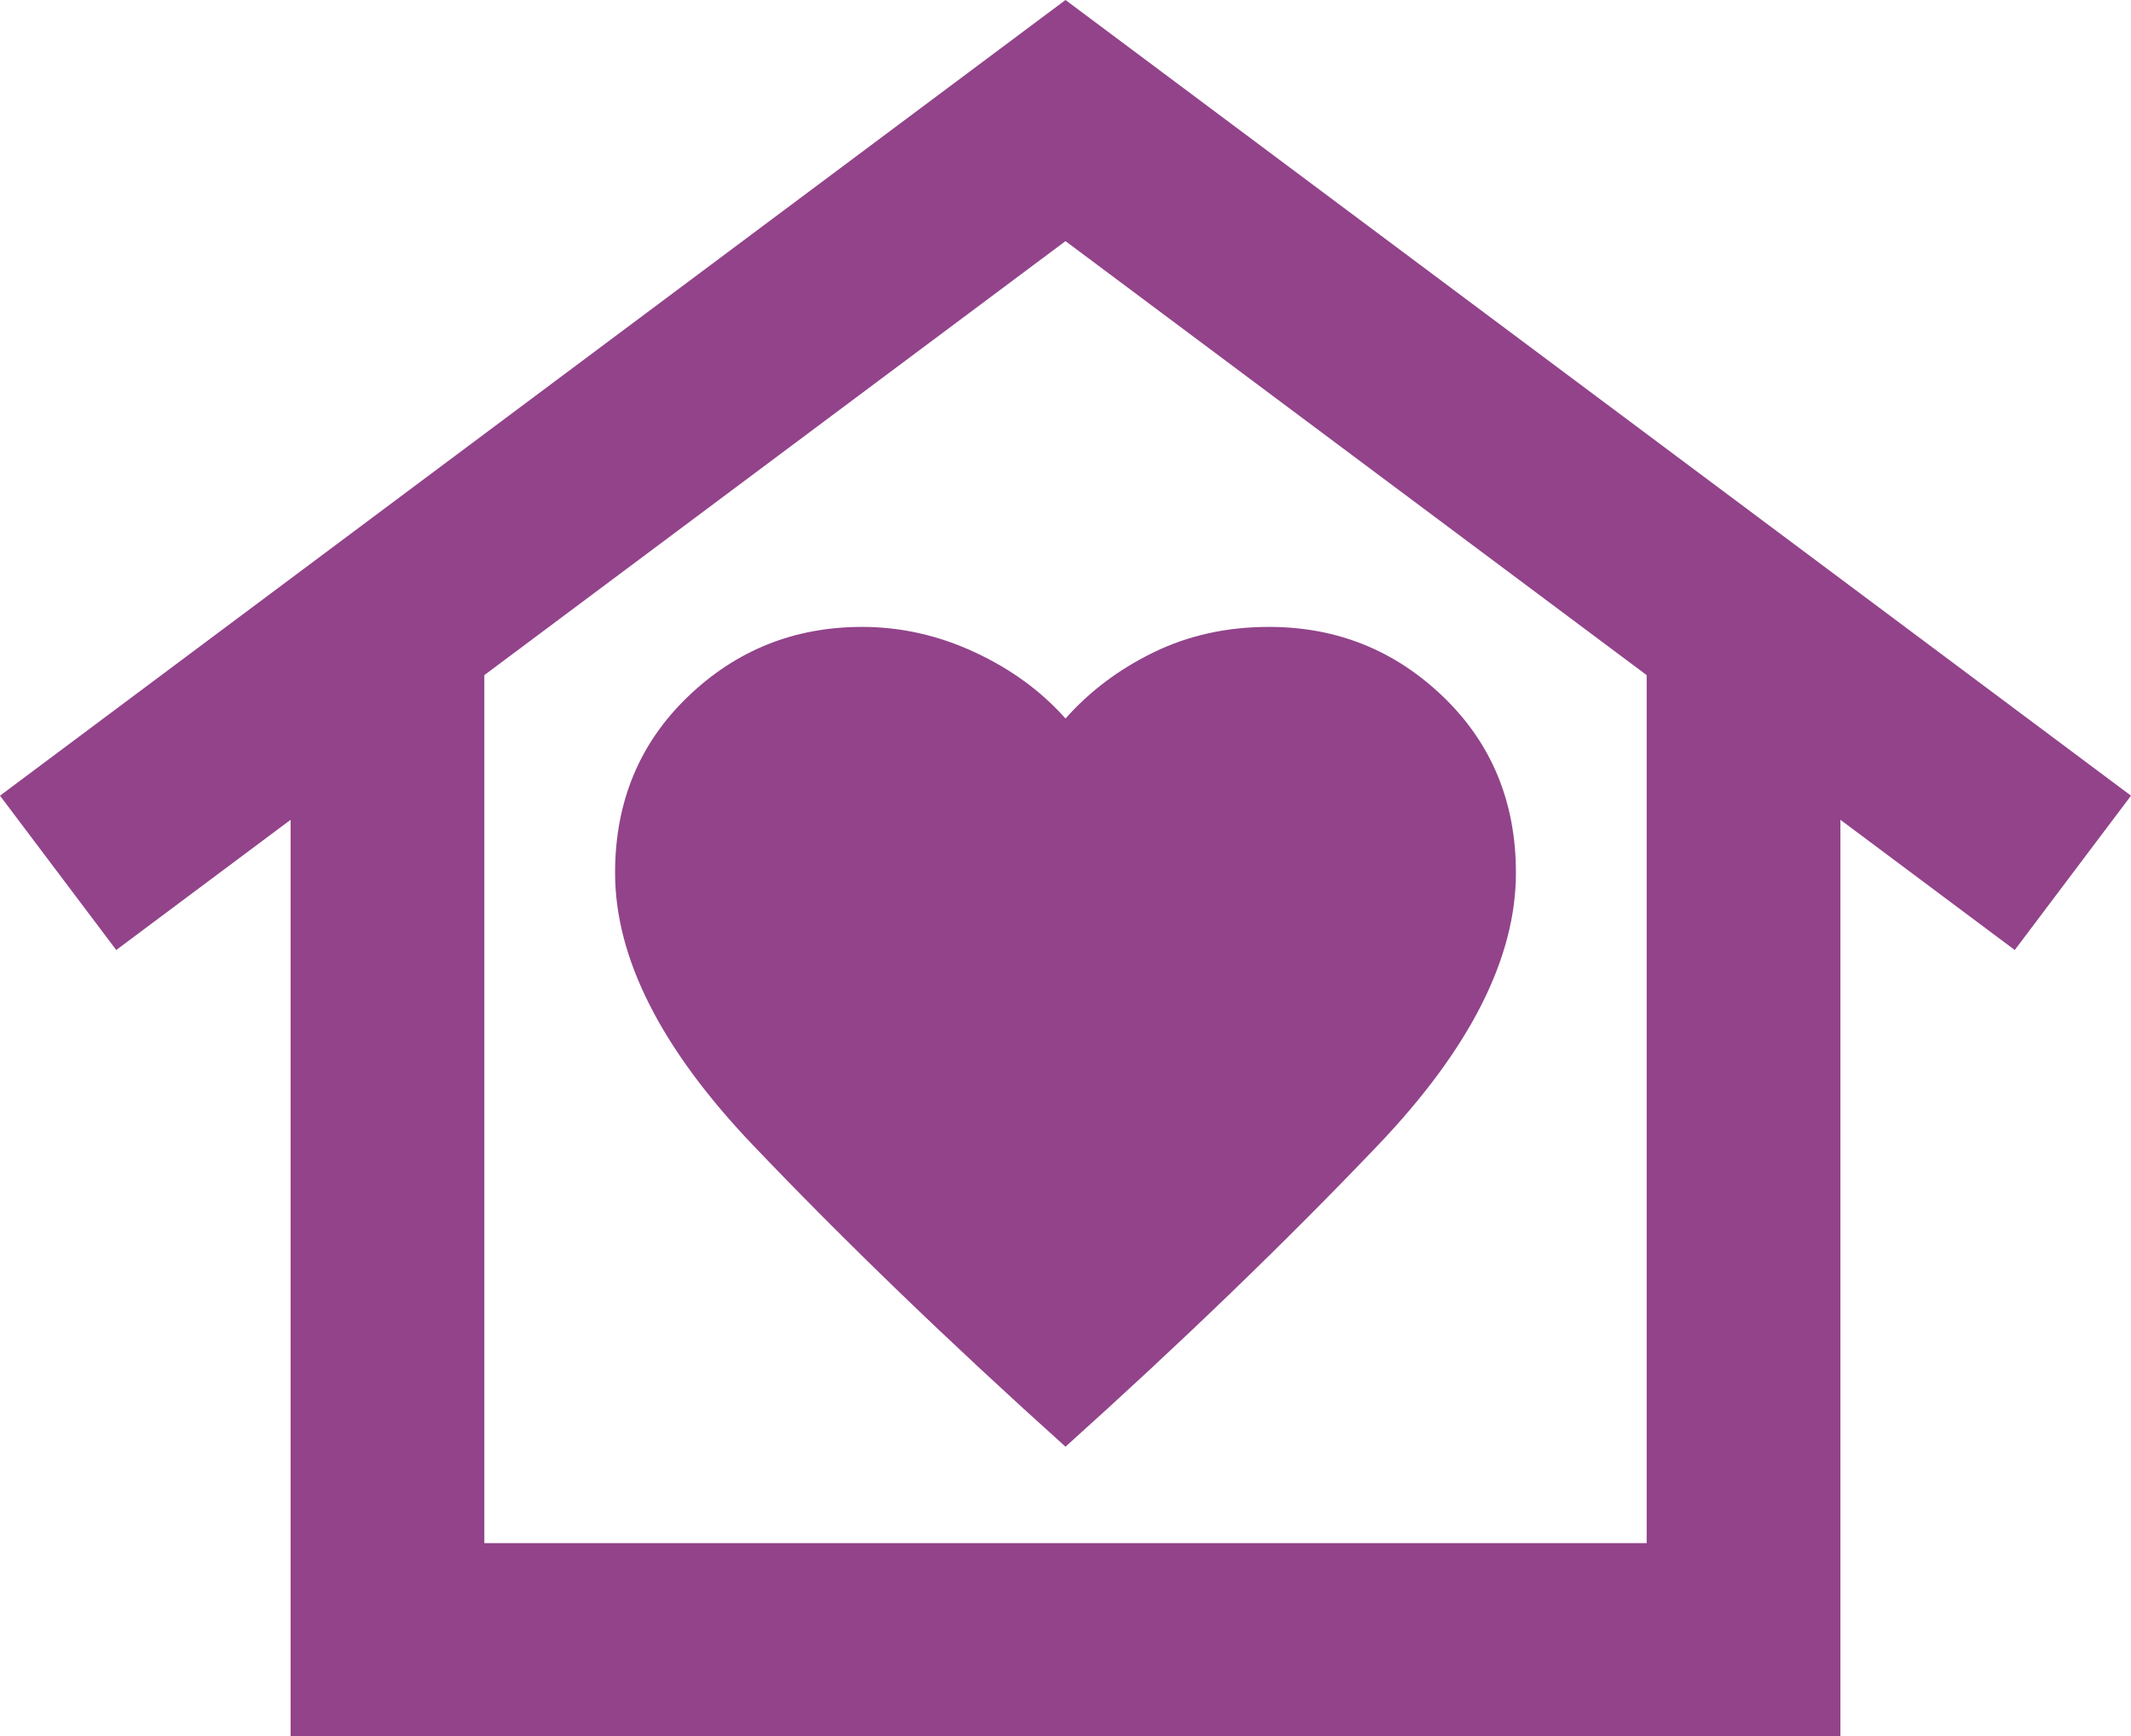 <?xml version="1.0" encoding="UTF-8"?><svg width="189px" height="154px" viewBox="0 0 189 154" version="1.1" xmlns="http://www.w3.org/2000/svg" xmlns:xlink="http://www.w3.org/1999/xlink"><title>family-home-purple</title><g id="Page-1" stroke="none" stroke-width="1" fill="none" fill-rule="evenodd"><g id="Artboard" transform="translate(-296, -236)" fill="#92438A" fill-rule="nonzero"><g id="family-home-purple" transform="translate(296, 236)"><path d="M94.5,0 L189,70.583 L178.691,84.272 L163.227,72.722 L163.227,154 L25.773,154 L25.773,72.722 L10.309,84.272 L0,70.583 L94.5,0 Z M54.552,77.428 C54.552,84.985 58.633,93.042 66.794,101.597 C74.956,110.153 84.191,119.065 94.5,128.333 C104.809,119.065 114.044,110.153 122.206,101.597 C130.367,93.042 134.448,84.985 134.448,77.428 C134.448,71.154 132.3,65.949 128.005,61.814 C123.709,57.679 118.555,55.611 112.541,55.611 C108.818,55.611 105.418,56.36 102.339,57.857 C99.261,59.354 96.648,61.315 94.5,63.739 C92.352,61.315 89.668,59.354 86.446,57.857 C83.224,56.36 79.895,55.611 76.459,55.611 C70.445,55.611 65.291,57.679 60.995,61.814 C56.7,65.949 54.552,71.154 54.552,77.428 Z M146.045,136.889 L146.045,59.889 L94.5,21.389 L42.955,59.889 L42.955,136.889 L146.045,136.889 Z M146.045,136.889 L42.955,136.889 L146.045,136.889 Z" id="Shape"/></g></g></g></svg>